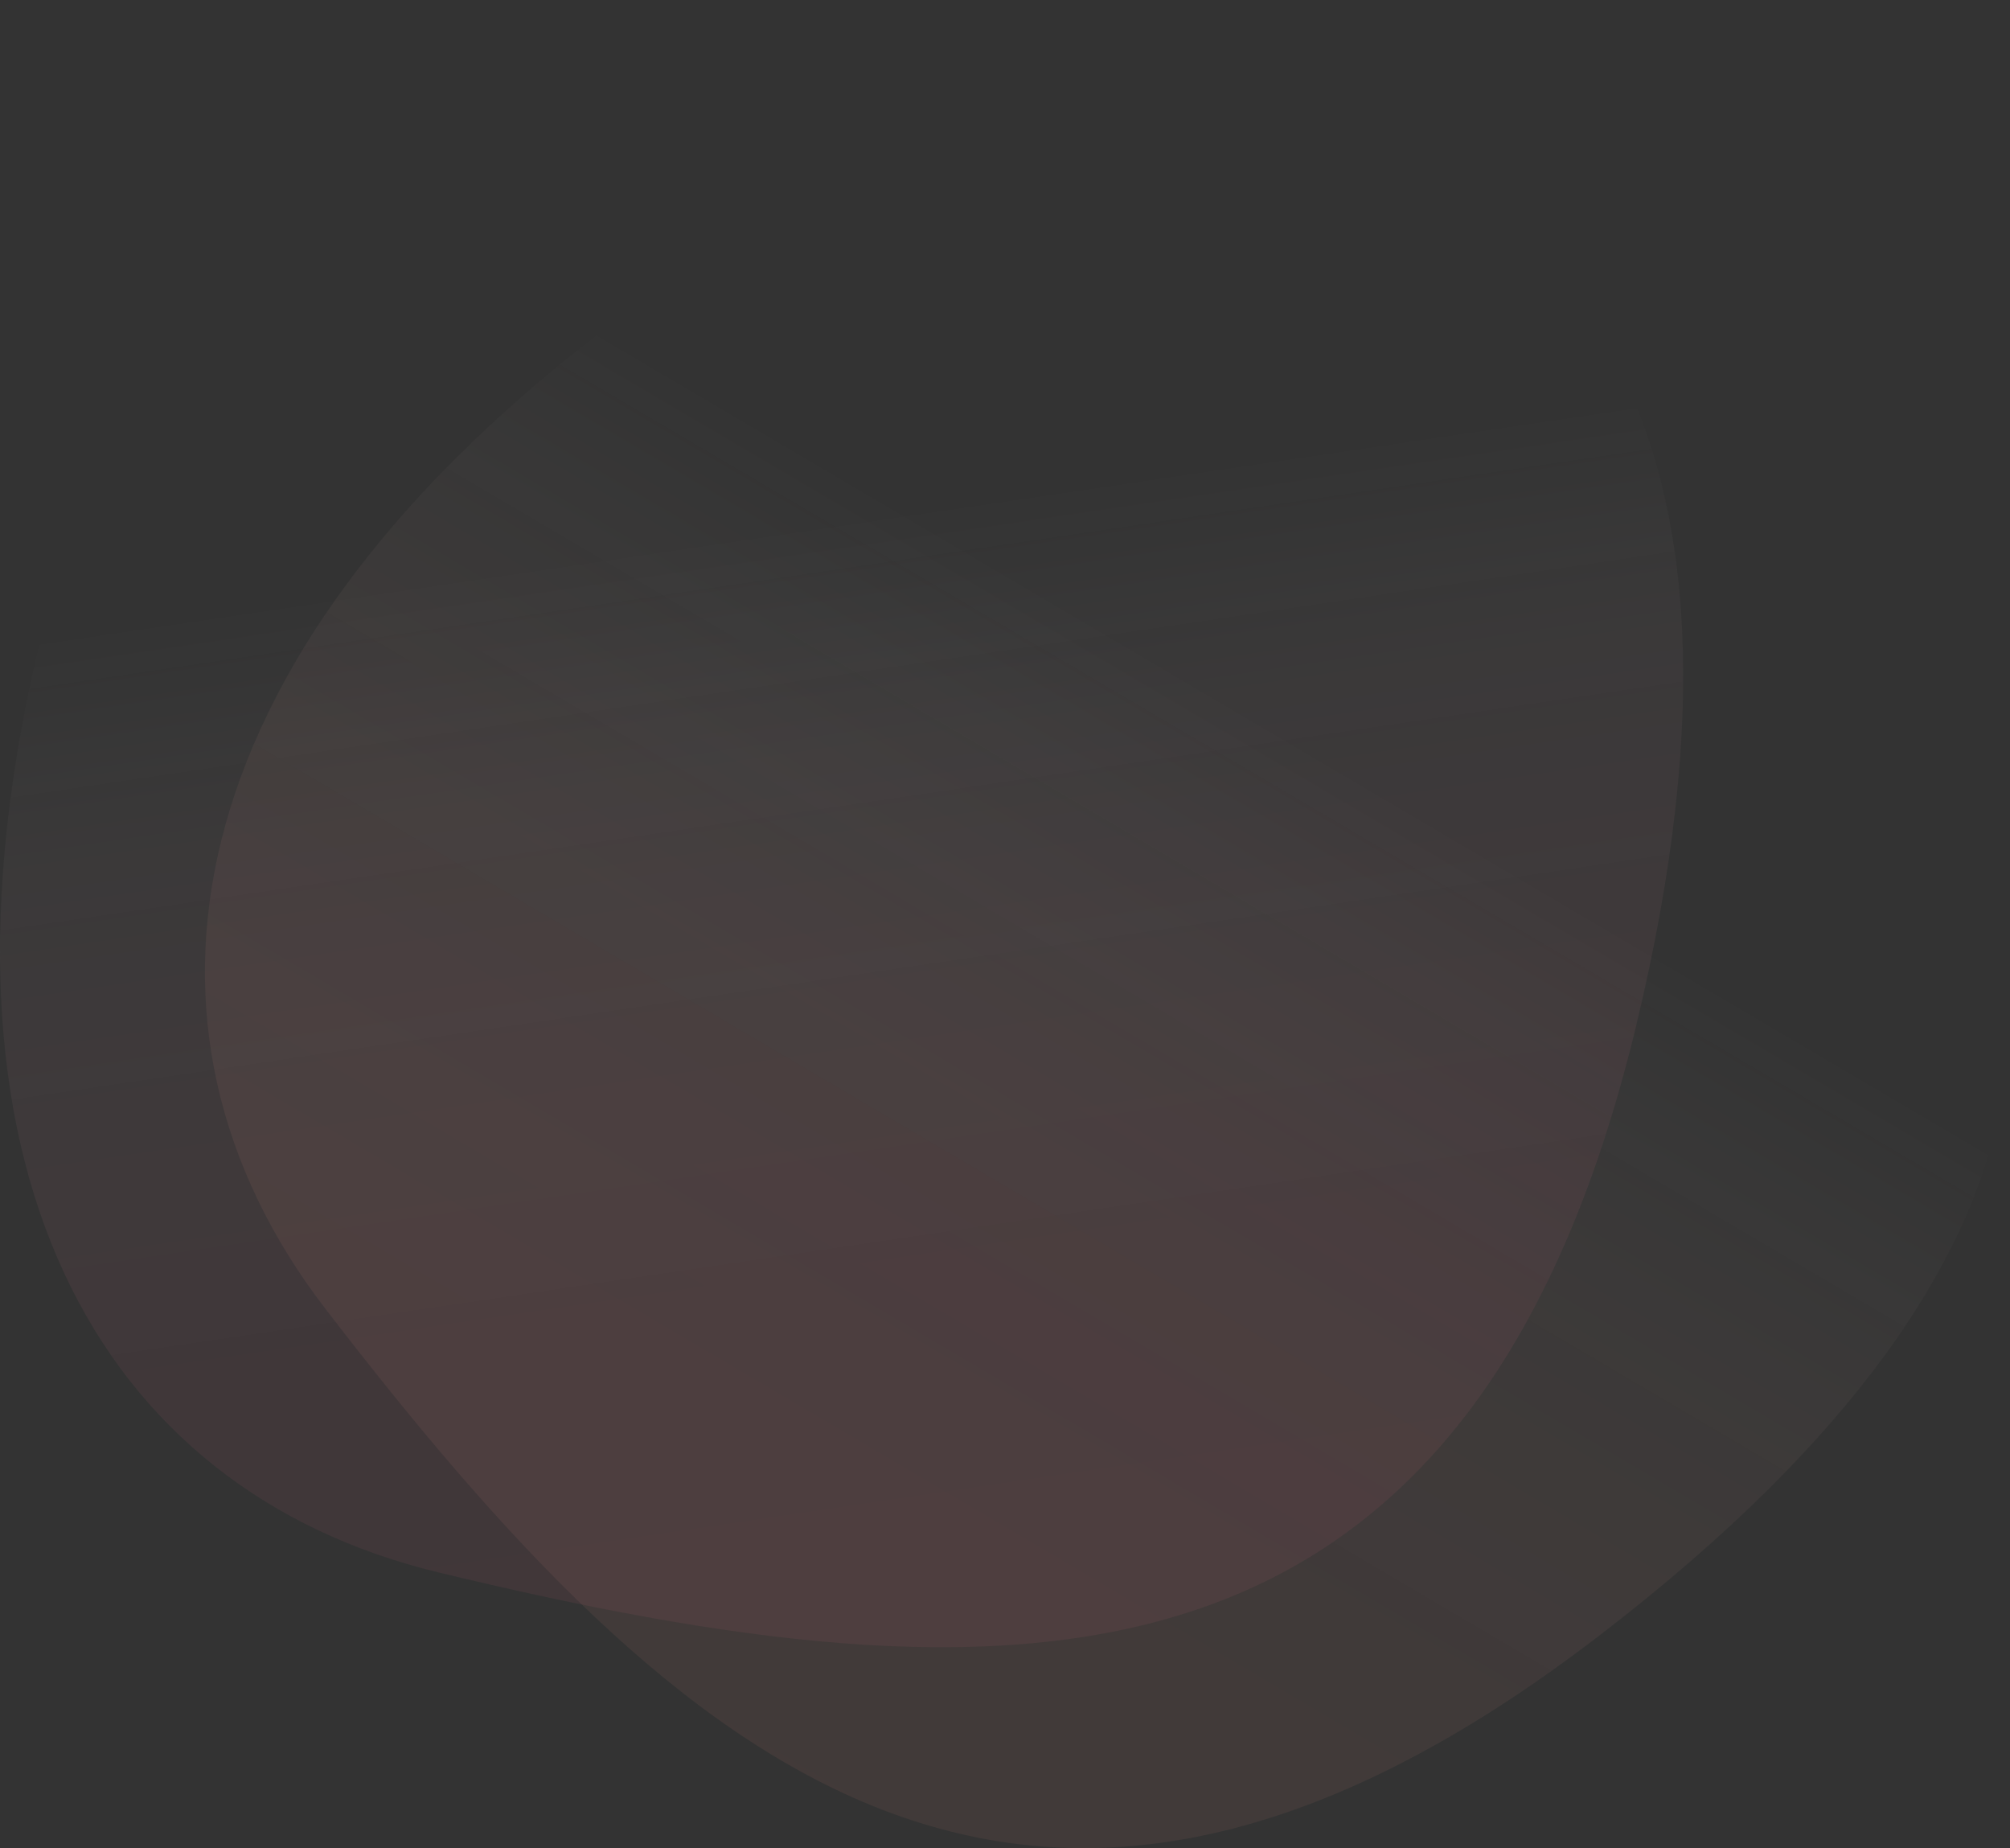 <svg xmlns="http://www.w3.org/2000/svg" xmlns:xlink="http://www.w3.org/1999/xlink" viewBox="0 0 560.73 515.46"><rect x="0" y="0" width="560.73" height="515.46" fill="#333333" stroke="none"/><defs><style>.cls-1,.cls-2{opacity:0.1;}.cls-1{fill:url(#linear-gradient);}.cls-2{fill:url(#linear-gradient-2);}</style><linearGradient id="linear-gradient" x1="386.48" y1="597.62" x2="661.61" y2="130.39" gradientTransform="translate(-400.25 282.57) rotate(-38.91)" gradientUnits="userSpaceOnUse"><stop offset="0" stop-color="#bd566c"/><stop offset="0.14" stop-color="#be596e" stop-opacity="0.98"/><stop offset="0.24" stop-color="#c16175" stop-opacity="0.94"/><stop offset="0.33" stop-color="#c76f82" stop-opacity="0.85"/><stop offset="0.41" stop-color="#ce8293" stop-opacity="0.74"/><stop offset="0.48" stop-color="#d89ca9" stop-opacity="0.59"/><stop offset="0.56" stop-color="#e5bbc4" stop-opacity="0.4"/><stop offset="0.62" stop-color="#f3e0e4" stop-opacity="0.18"/><stop offset="0.67" stop-color="#fff" stop-opacity="0"/></linearGradient><linearGradient id="linear-gradient-2" x1="168.44" y1="512.82" x2="443.56" y2="45.59" gradientUnits="userSpaceOnUse"><stop offset="0" stop-color="#e9877a" stop-opacity="0.8"/><stop offset="0.14" stop-color="#e9897c" stop-opacity="0.79"/><stop offset="0.24" stop-color="#ea8f83" stop-opacity="0.75"/><stop offset="0.33" stop-color="#ec998e" stop-opacity="0.68"/><stop offset="0.41" stop-color="#efa79d" stop-opacity="0.59"/><stop offset="0.49" stop-color="#f2b9b2" stop-opacity="0.46"/><stop offset="0.56" stop-color="#f6d0cb" stop-opacity="0.31"/><stop offset="0.63" stop-color="#fbeae8" stop-opacity="0.14"/><stop offset="0.67" stop-color="#fff" stop-opacity="0"/></linearGradient></defs><title>right-shape</title><g id="Layer_2" data-name="Layer 2"><g id="Layer_1-2" data-name="Layer 1"><path class="cls-1" d="M343.31,25.88c90.41,21.82,155.21,85.8,113.11,260.29-47,194.91-175.61,190.63-334.06,152.4C27.09,415.59-24.1,325.05,11.2,178.75,57.28-12.27,129.45-25.72,343.31,25.88Z"/><path class="cls-2" d="M521.77,182.5c56.65,73.76,66.88,164.25-75.48,273.58-159,122.13-256.38,38-355.66-91.24-59.7-77.72-42.67-180.33,76.69-272C323.16-26.84,387.77,8,521.77,182.5Z"/></g></g></svg>